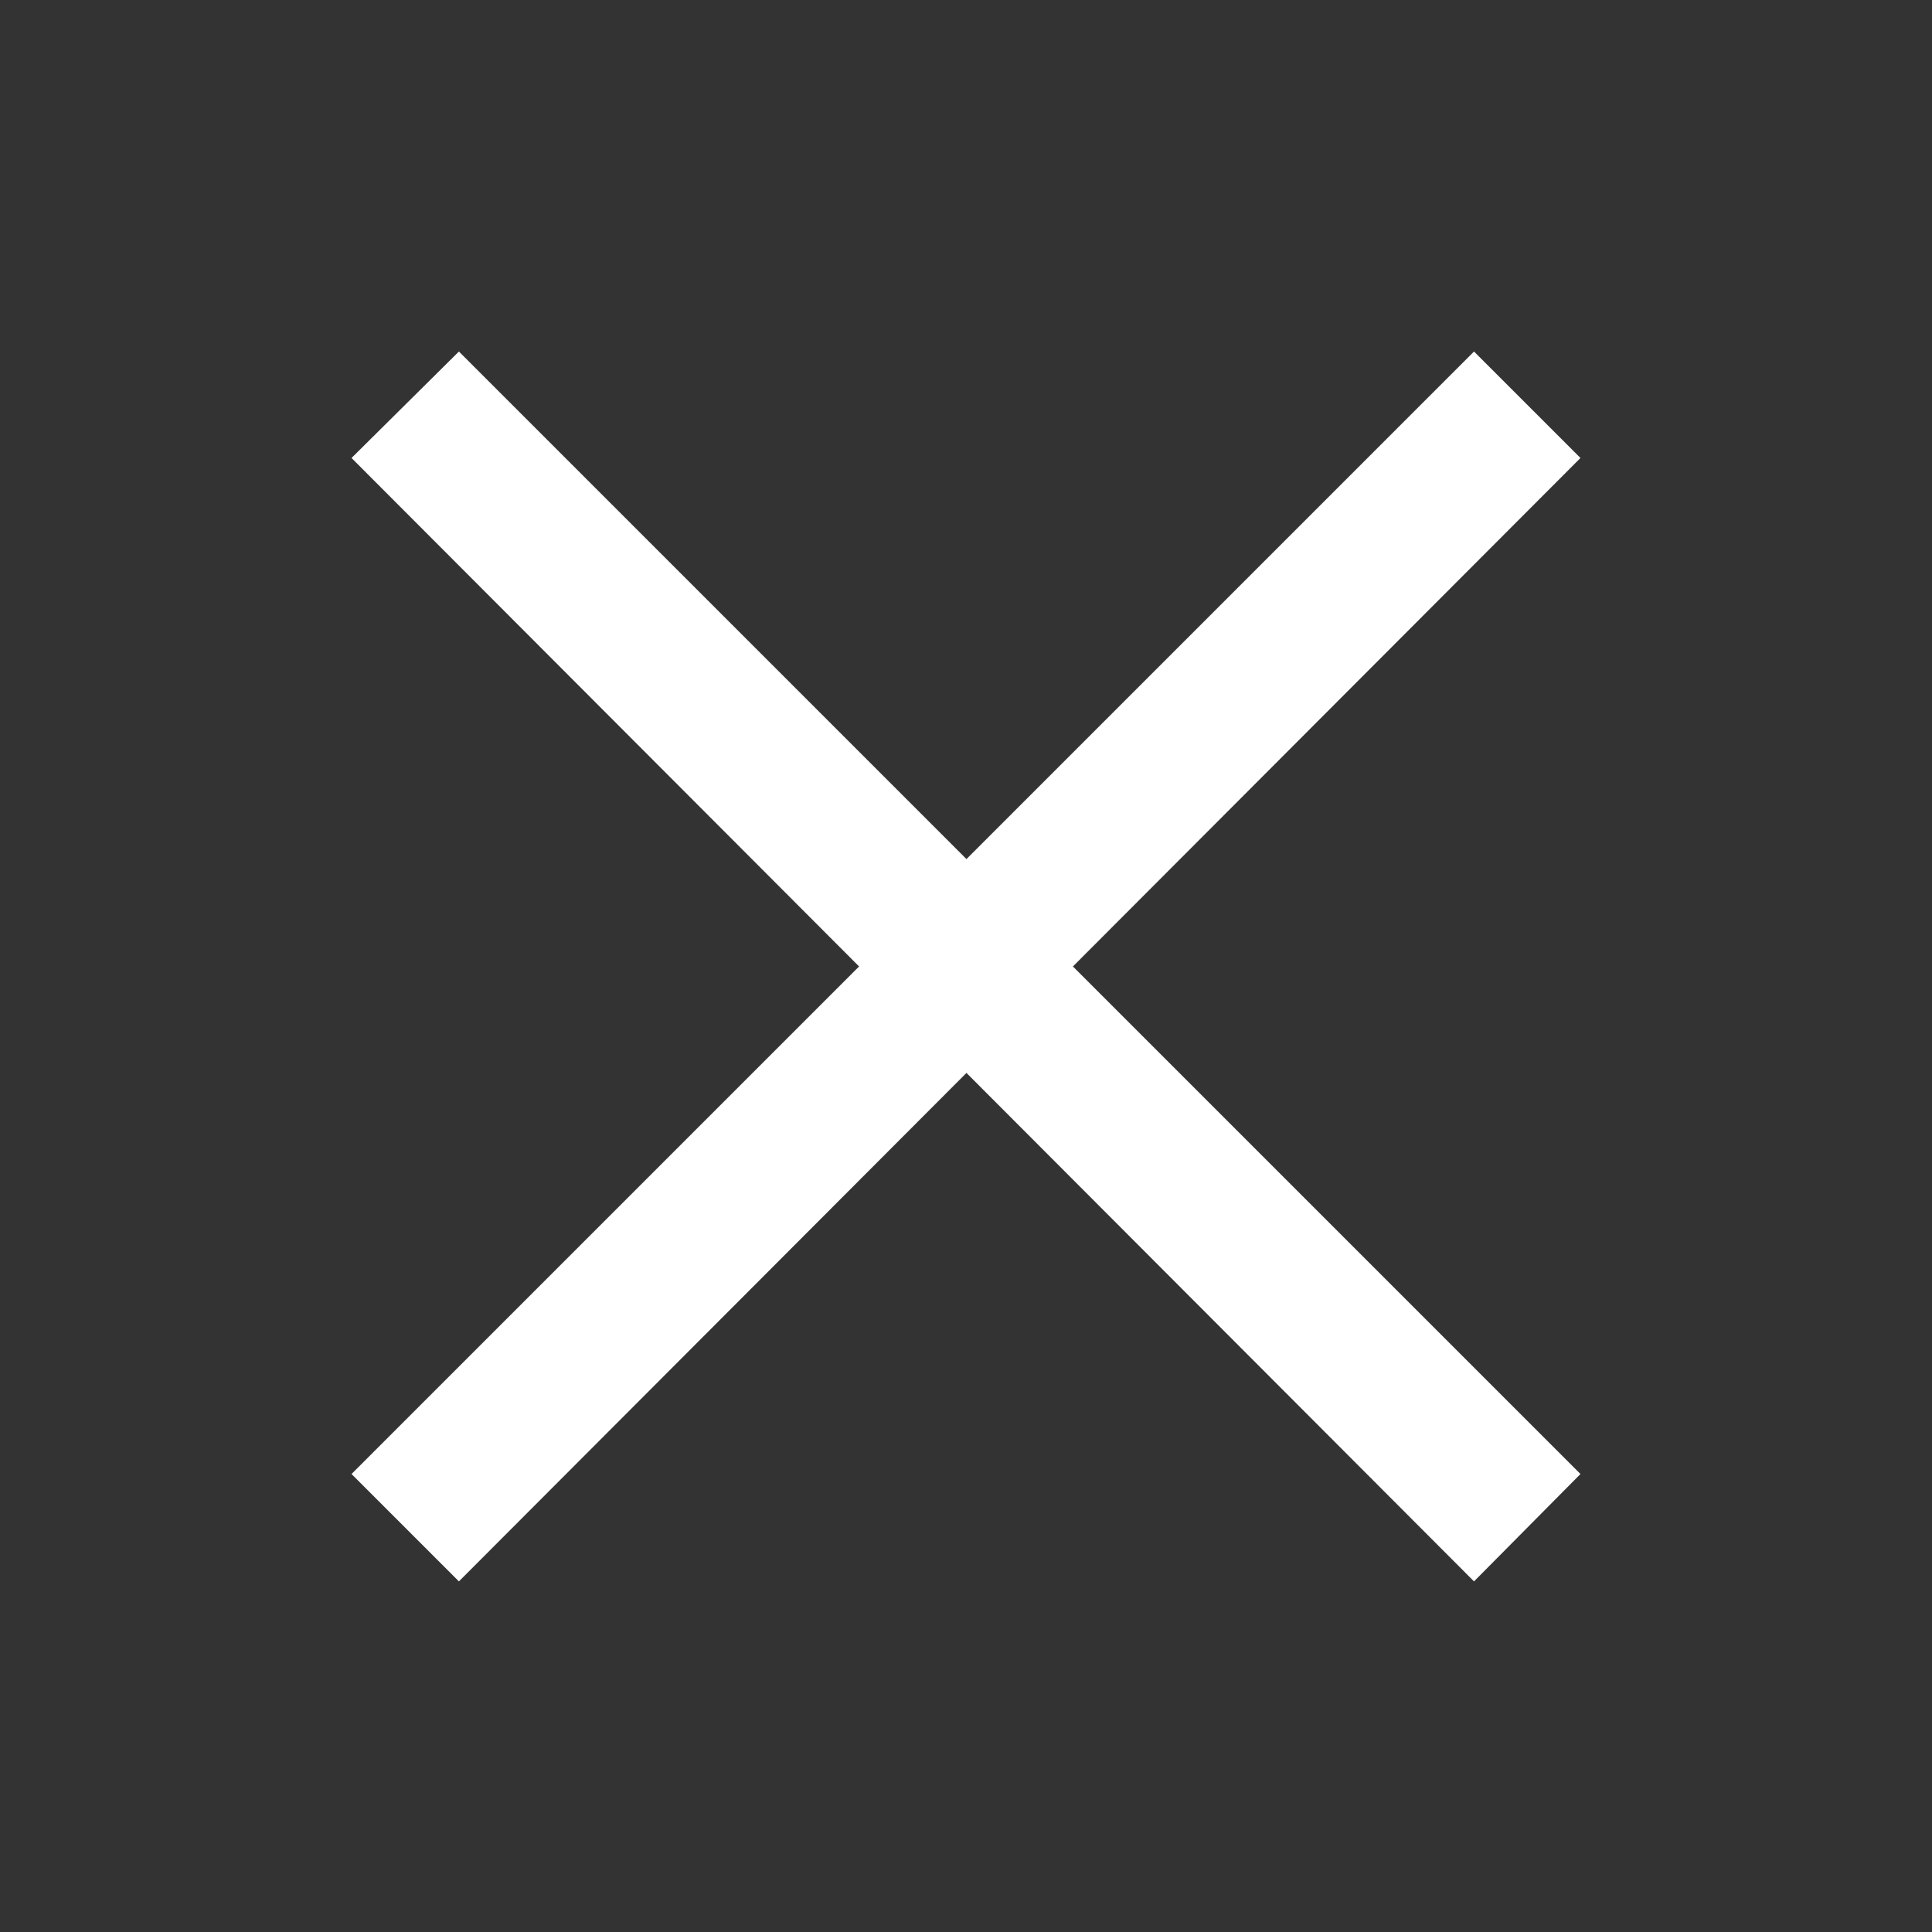 <?xml version="1.0" encoding="utf-8"?>
<!-- Generator: Adobe Illustrator 23.0.2, SVG Export Plug-In . SVG Version: 6.00 Build 0)  -->
<svg version="1.1" id="Layer_1" xmlns="http://www.w3.org/2000/svg" xmlns:xlink="http://www.w3.org/1999/xlink" x="0px" y="0px"
	 viewBox="0 0 210.5 210.5" style="enable-background:new 0 0 210.5 210.5;" xml:space="preserve">
<rect x="0" y="0" width="210.5" height="210.5" fill="#333333" stroke="none"/>
<style type="text/css">
	.st0{fill:#FFFFFF;}
</style>
<title>closeicon</title>
<polygon class="st0" points="116.9,105.3 172.2,160.6 160.6,172.3 105.3,116.9 50,172.3 38.3,160.6 93.6,105.3 38.3,49.9 50,38.3 
	105.3,93.6 160.6,38.3 172.2,49.9 "/>
</svg>

